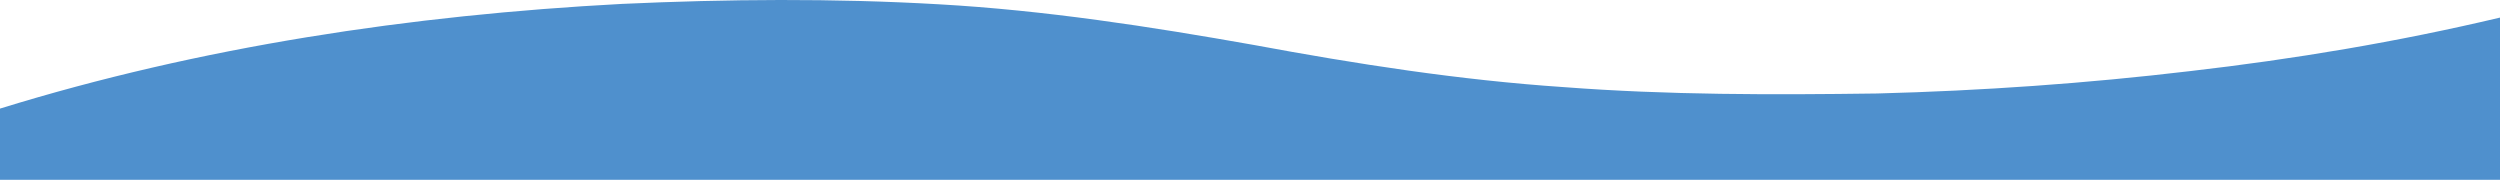 <?xml version="1.0" encoding="utf-8"?>
<!-- Generator: Adobe Illustrator 26.3.1, SVG Export Plug-In . SVG Version: 6.00 Build 0)  -->
<svg version="1.1" id="Layer_1" xmlns="http://www.w3.org/2000/svg" xmlns:xlink="http://www.w3.org/1999/xlink" x="0px" y="0px"
	 viewBox="0 0 1920 138.1" style="enable-background:new 0 0 1920 138.1;" xml:space="preserve">
<style type="text/css">
	.st0{fill:#4F90CD;}
</style>
<path id="Path_2875" class="st0" d="M1920,138.1V13.5c-78.4,18.6-158,31.9-237.9,41.1c-79.9,9.5-160.2,15.1-240.5,17.2
	c-80.4,1.1-160.9,1.2-240.7-4.9c-80-5.4-158.9-17.7-238.1-32.4C883.3,20.4,802.4,7.9,721.1,3.3C639.8-1.4,558.6-0.7,477.6,3
	C315.6,11.6,154,35.8,0,83.4l0,54.7H1920z"/>
</svg>
